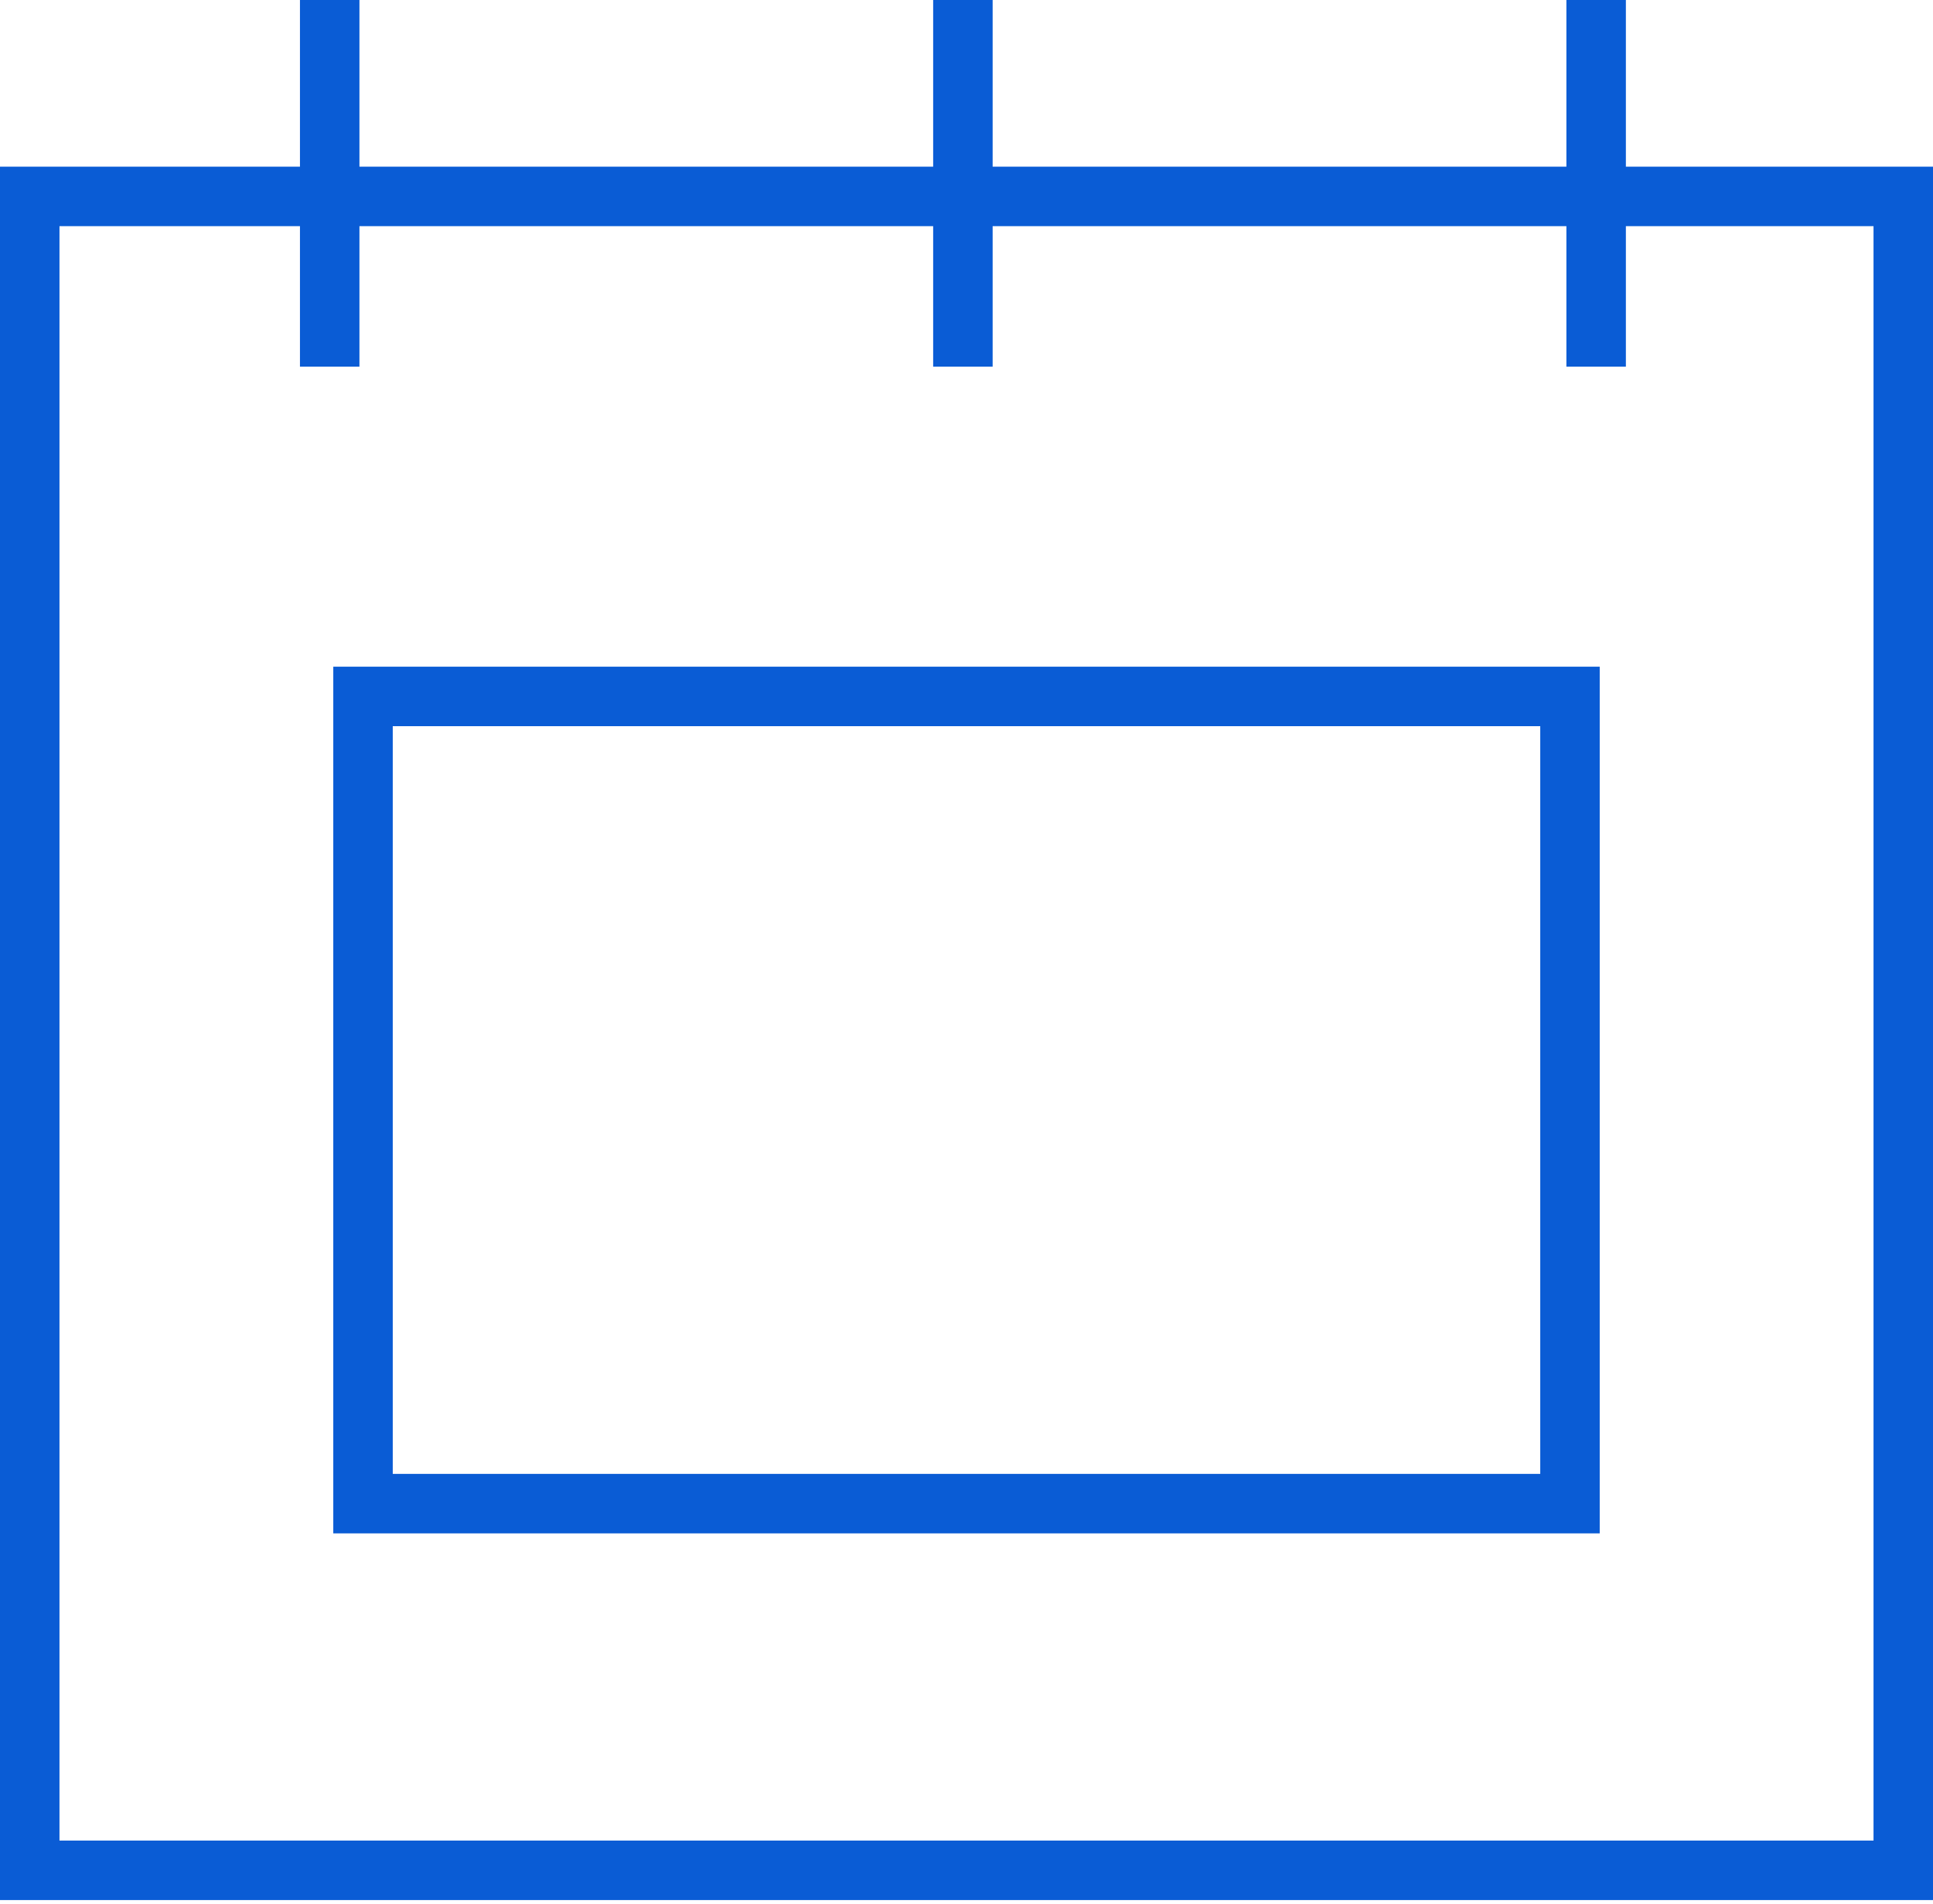<?xml version="1.0" encoding="UTF-8"?> <svg xmlns="http://www.w3.org/2000/svg" width="130" height="128" viewBox="0 0 130 128" fill="none"> <path fill-rule="evenodd" clip-rule="evenodd" d="M20.173 15.207V24.655H24.173V15.207H62.758V24.655H66.758V15.207H105.345V24.655H109.345V15.207H126V123.759H4V15.207H20.173ZM109.345 11.207H126H130V15.207V123.759V127.759H126H4H0V123.759V15.207V11.207H4H20.173V0H24.173V11.207H62.758V0H66.758V11.207H105.345V0H109.345V11.207ZM103.586 48.828H26.414V99.103H103.586V48.828ZM26.414 44.828H22.414V48.828V99.103V103.103H26.414H103.586H107.586V99.103V48.828V44.828H103.586H26.414Z" fill="#0A5CD5"></path> </svg> 